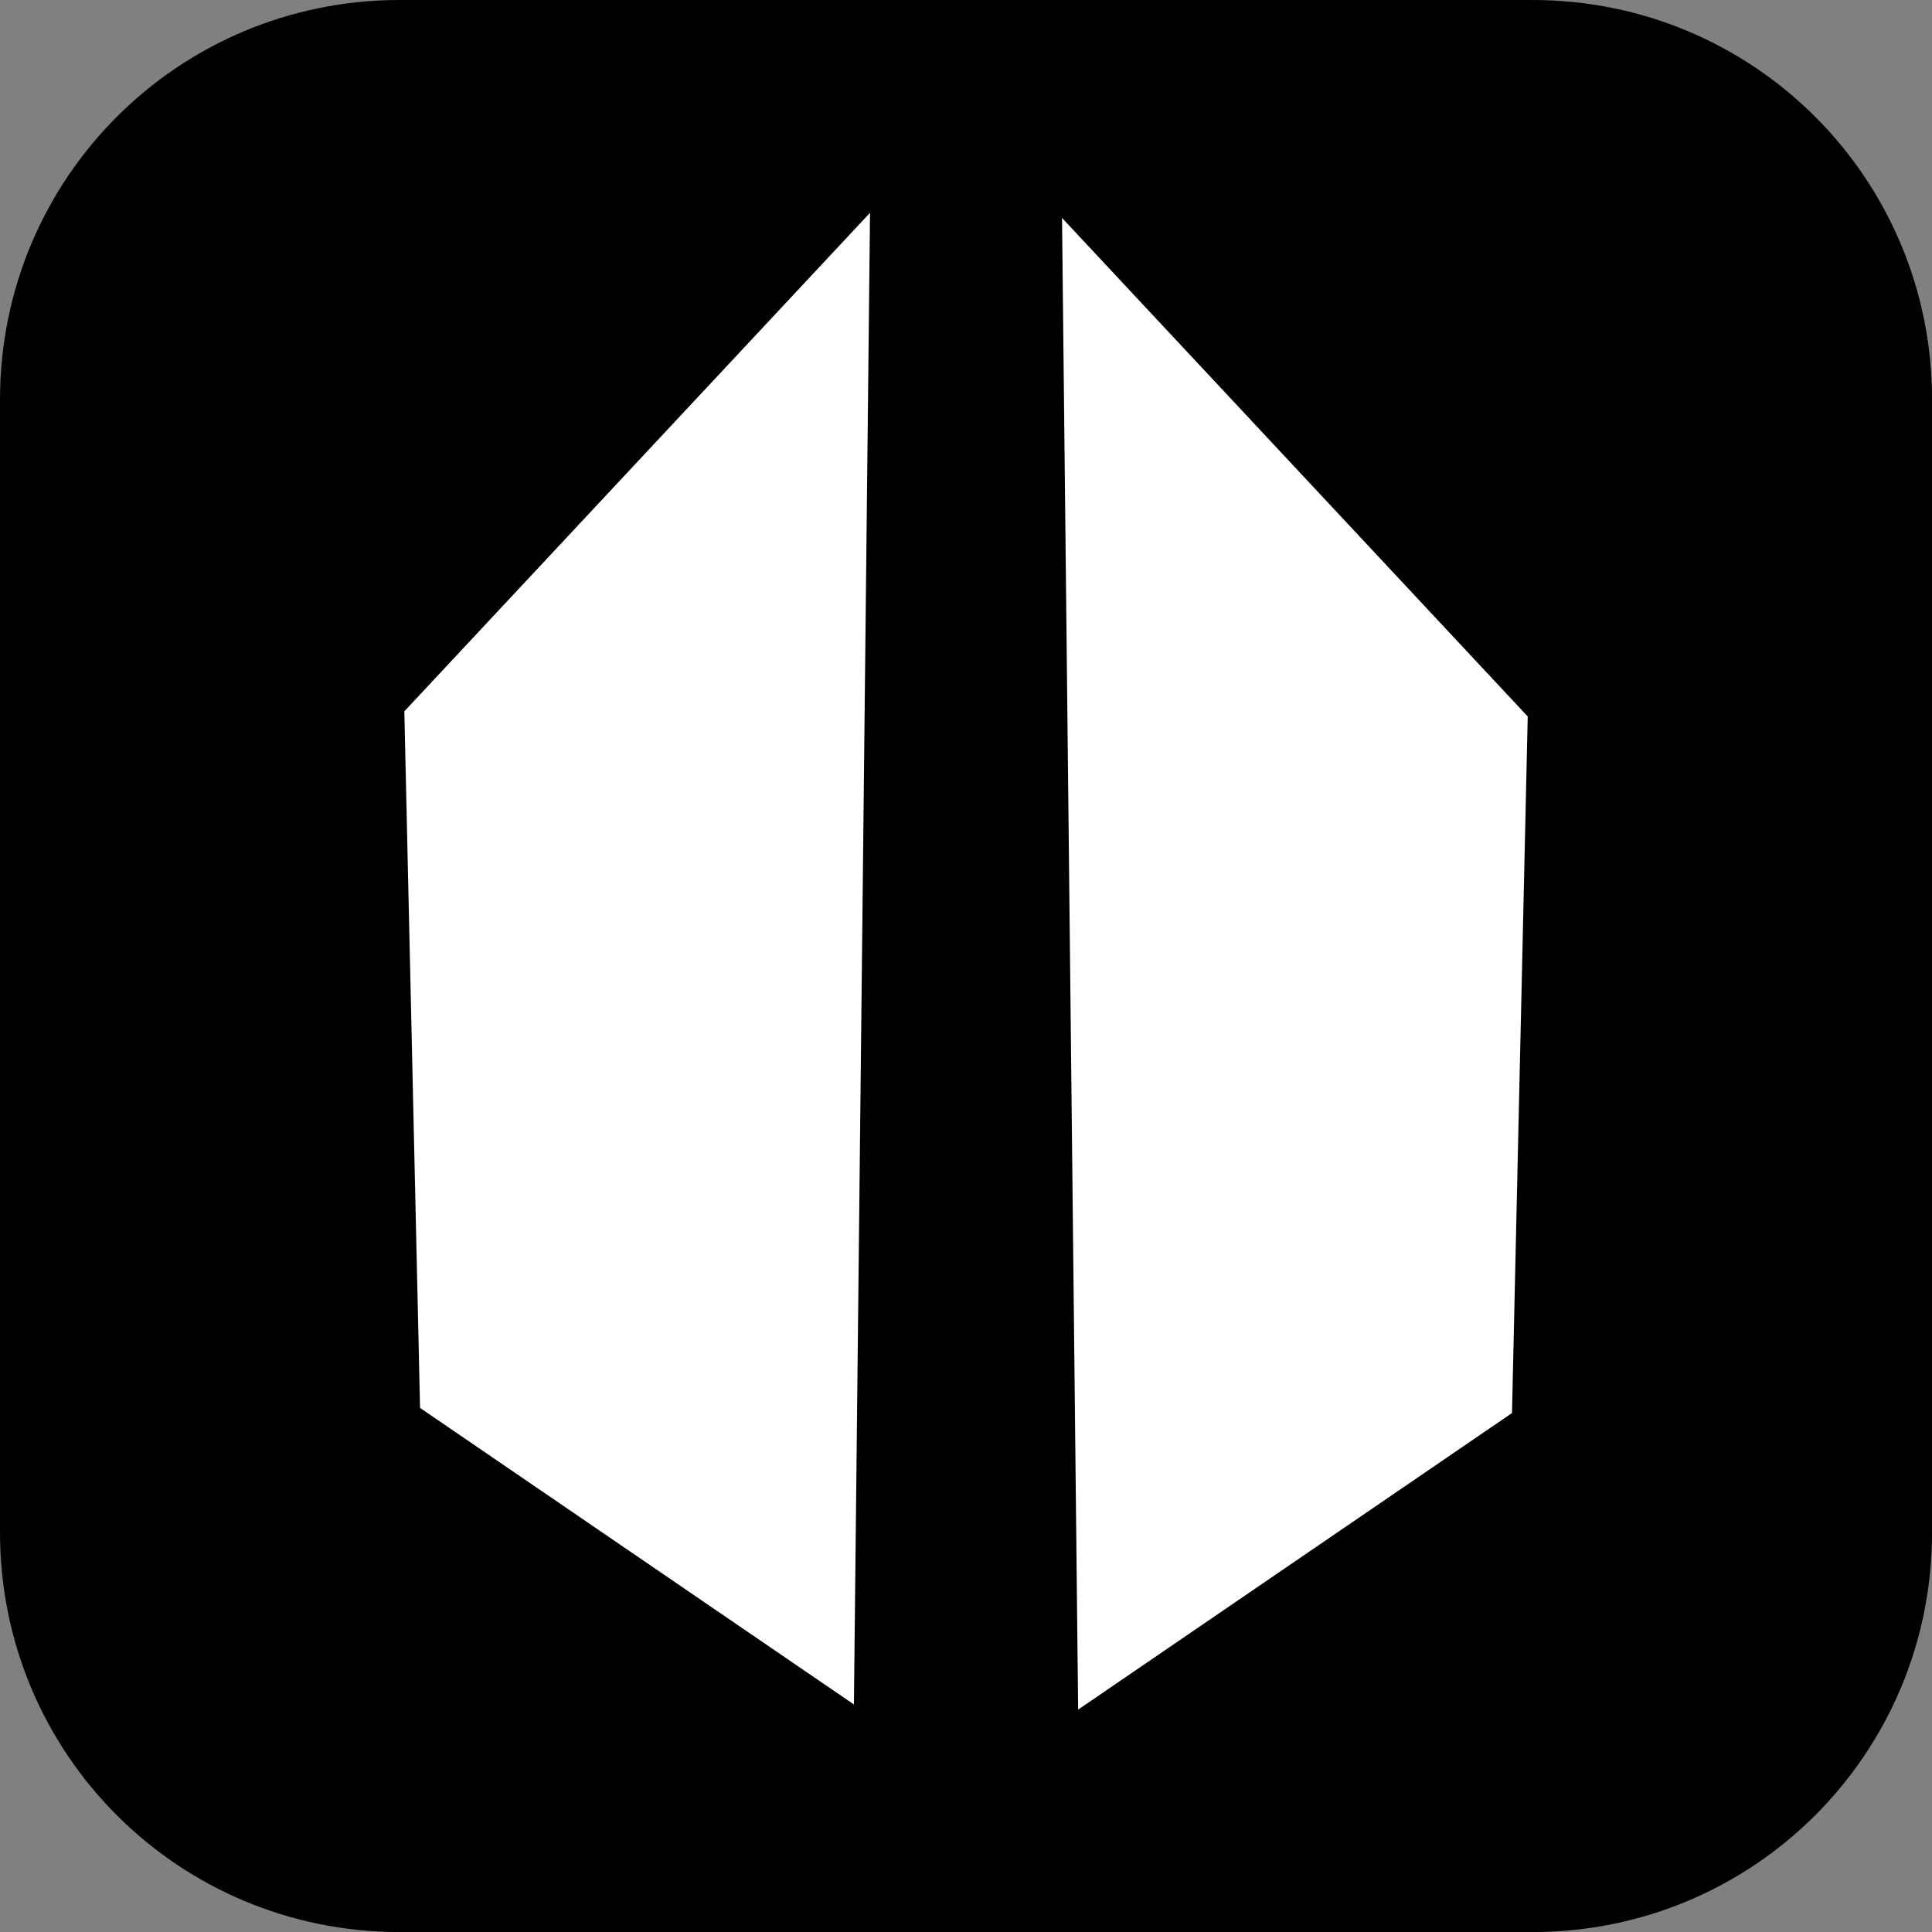 <svg version="1.1" xmlns="http://www.w3.org/2000/svg" xmlns:xlink="http://www.w3.org/1999/xlink" width="34.173" height="34.173" viewBox="0,0,34.173,34.173"><rect x="0" y="0" width="34.173" height="34.173" fill="#808080" stroke="none"/><g transform="translate(-222.913,-162.913)"><g data-paper-data="{&quot;isPaintingLayer&quot;:true}" stroke-linecap="round" stroke-miterlimit="10" stroke-dasharray="" stroke-dashoffset="0" style="mix-blend-mode: normal"><path d="M229.983,162.913h20.034c3.917,0 7.07,3.153 7.07,7.07v20.034c0,3.917 -3.153,7.07 -7.07,7.07h-20.034c-3.917,0 -7.07,-3.153 -7.07,-7.07v-20.034c0,-3.917 3.153,-7.07 7.07,-7.07z" fill="#000000" fill-rule="evenodd" stroke="none" stroke-width="4.439" stroke-linejoin="round"/><path d="M241.955,167.409l0.273,25.273l7.182,-4.909l0.273,-12.091z" fill="#ffffff" fill-rule="nonzero" stroke="#ffffff" stroke-width="0.5" stroke-linejoin="miter"/><path d="M238.045,167.318l-0.273,25.273l-7.182,-4.909l-0.273,-12.091z" data-paper-data="{&quot;index&quot;:null}" fill="#ffffff" fill-rule="nonzero" stroke="#ffffff" stroke-width="0.5" stroke-linejoin="miter"/></g></g></svg>